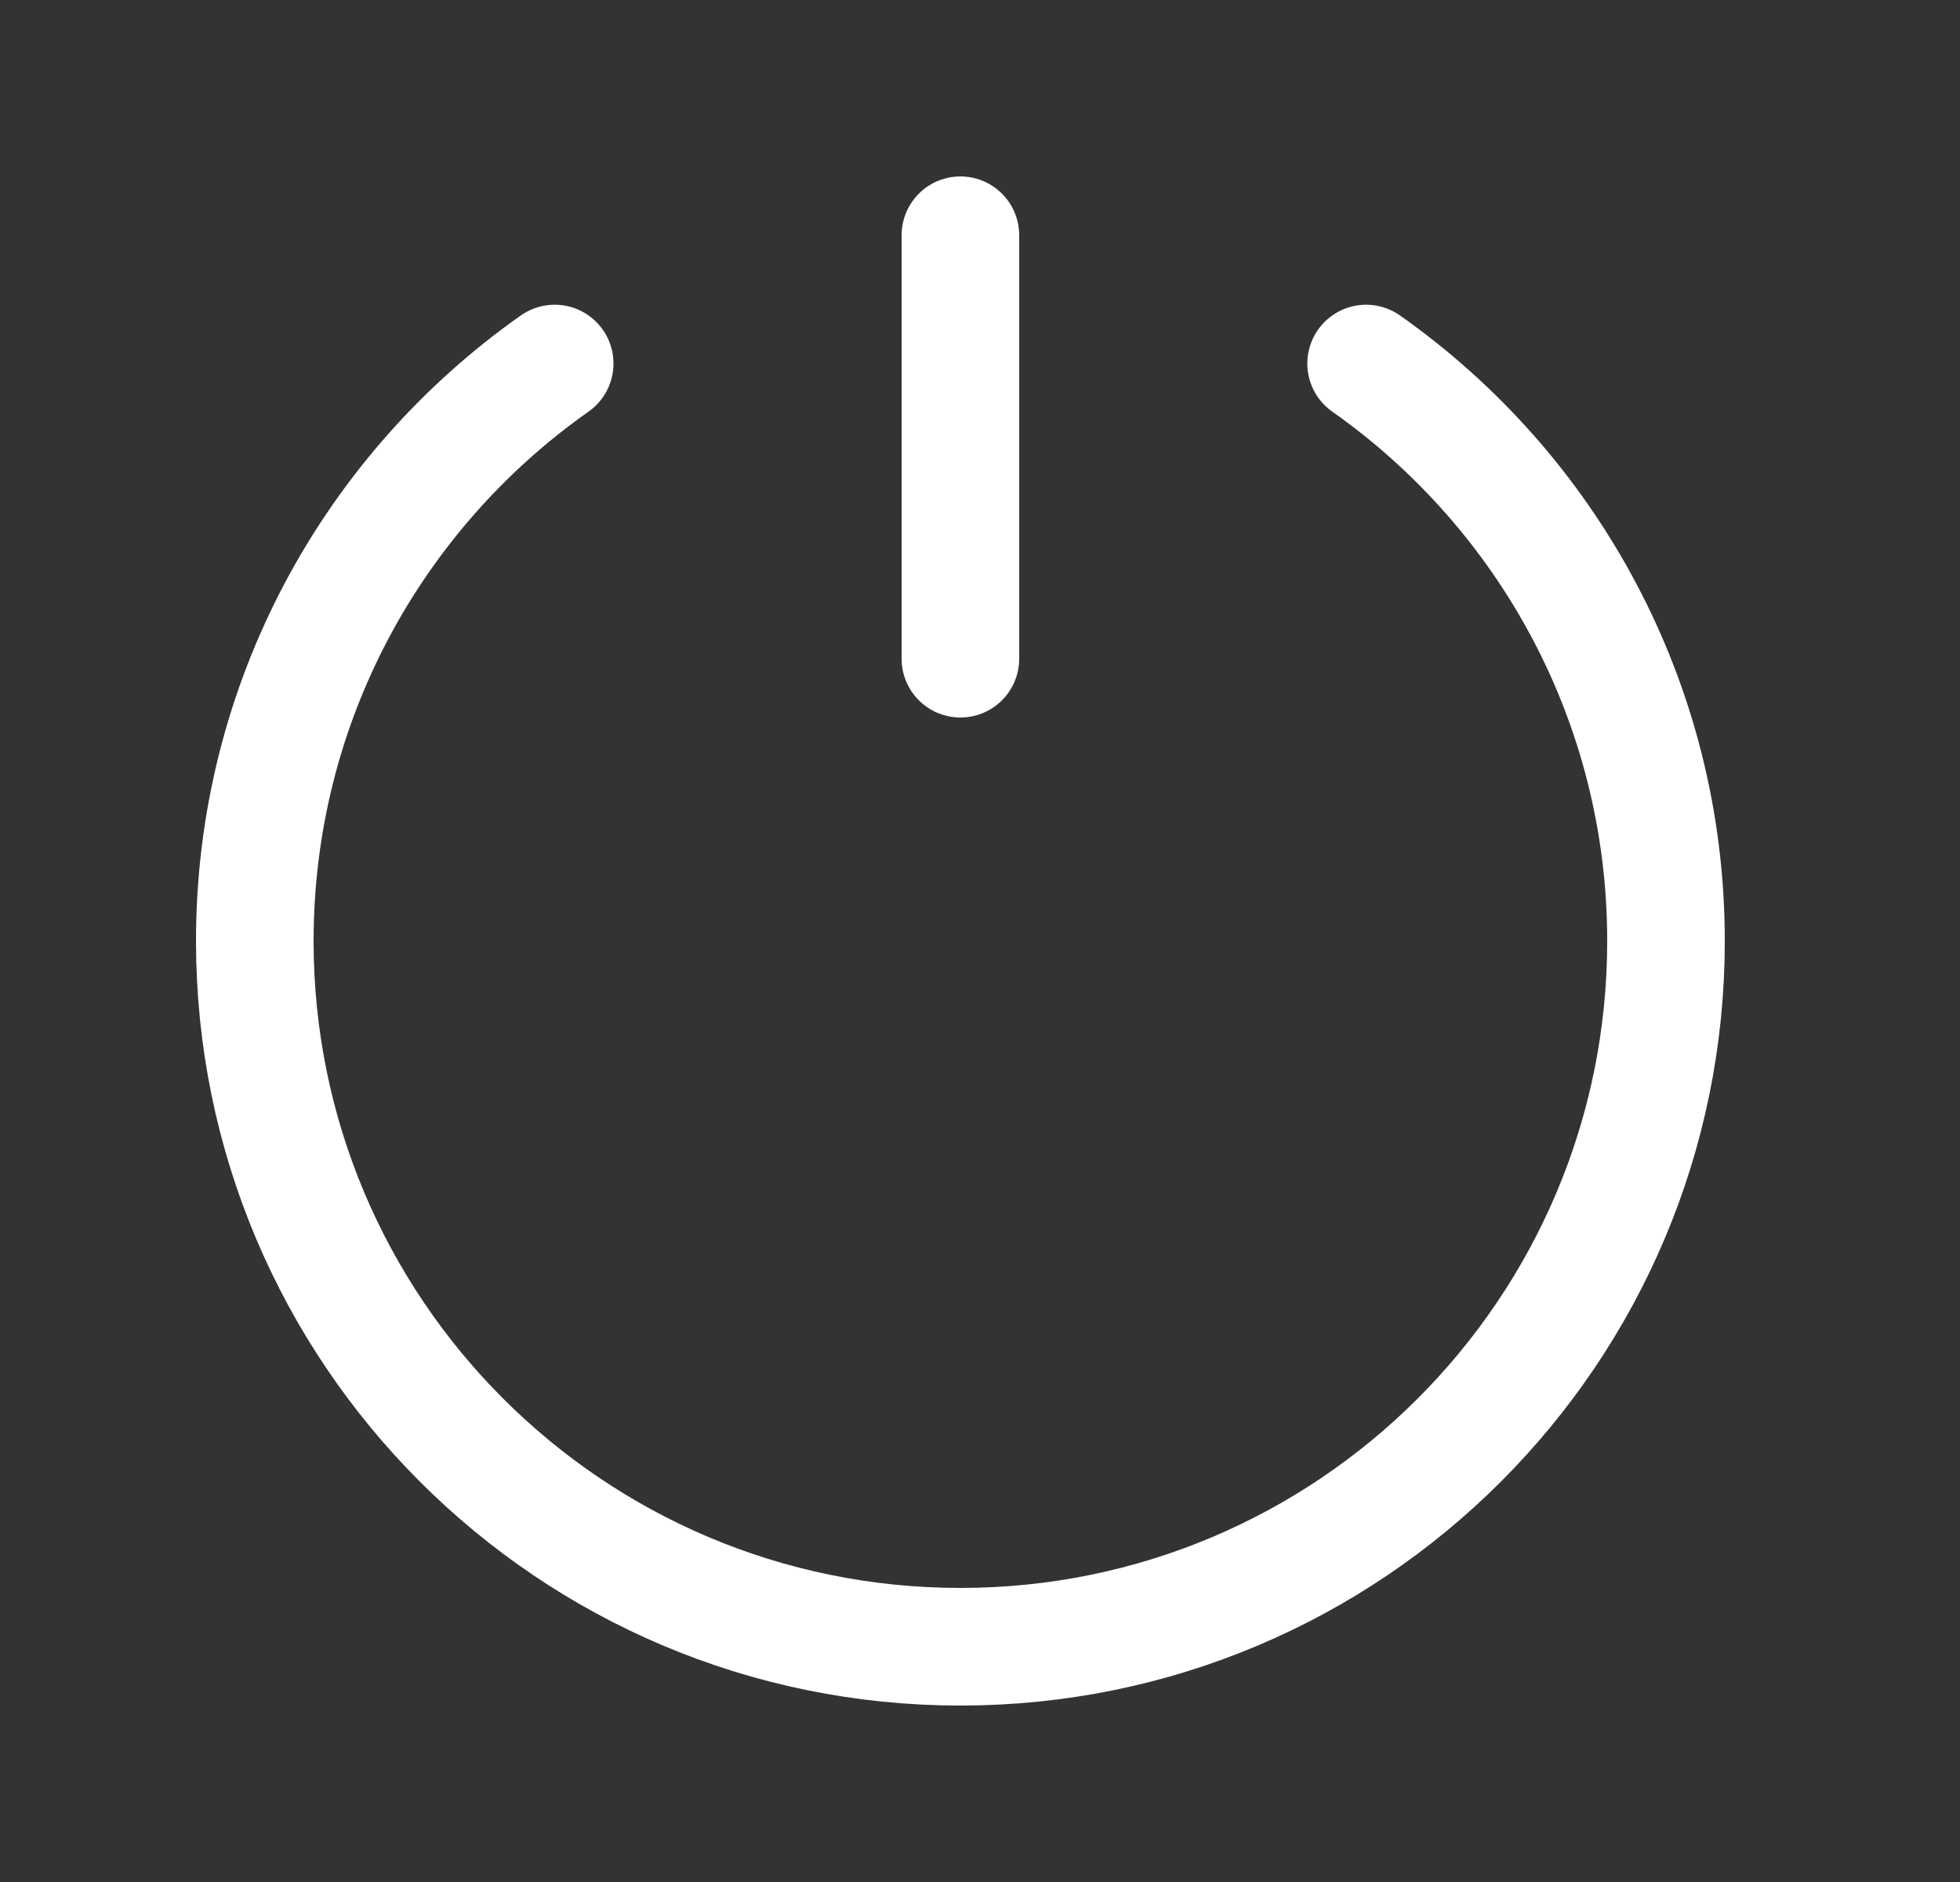 <svg width="25" height="24" viewBox="0 0 25 24" fill="none" xmlns="http://www.w3.org/2000/svg">
<rect x="0" y="0" width="25" height="24" fill="#333333" stroke="none"/>
<path d="M12.25 3V8.4M7.075 4.636C4.762 6.264 3.25 8.956 3.25 12C3.25 16.971 7.279 21 12.25 21C17.221 21 21.25 16.971 21.25 12C21.25 8.956 19.738 6.264 17.425 4.636" stroke="white" stroke-width="1.5" stroke-linecap="round" stroke-linejoin="round"/>
</svg>
